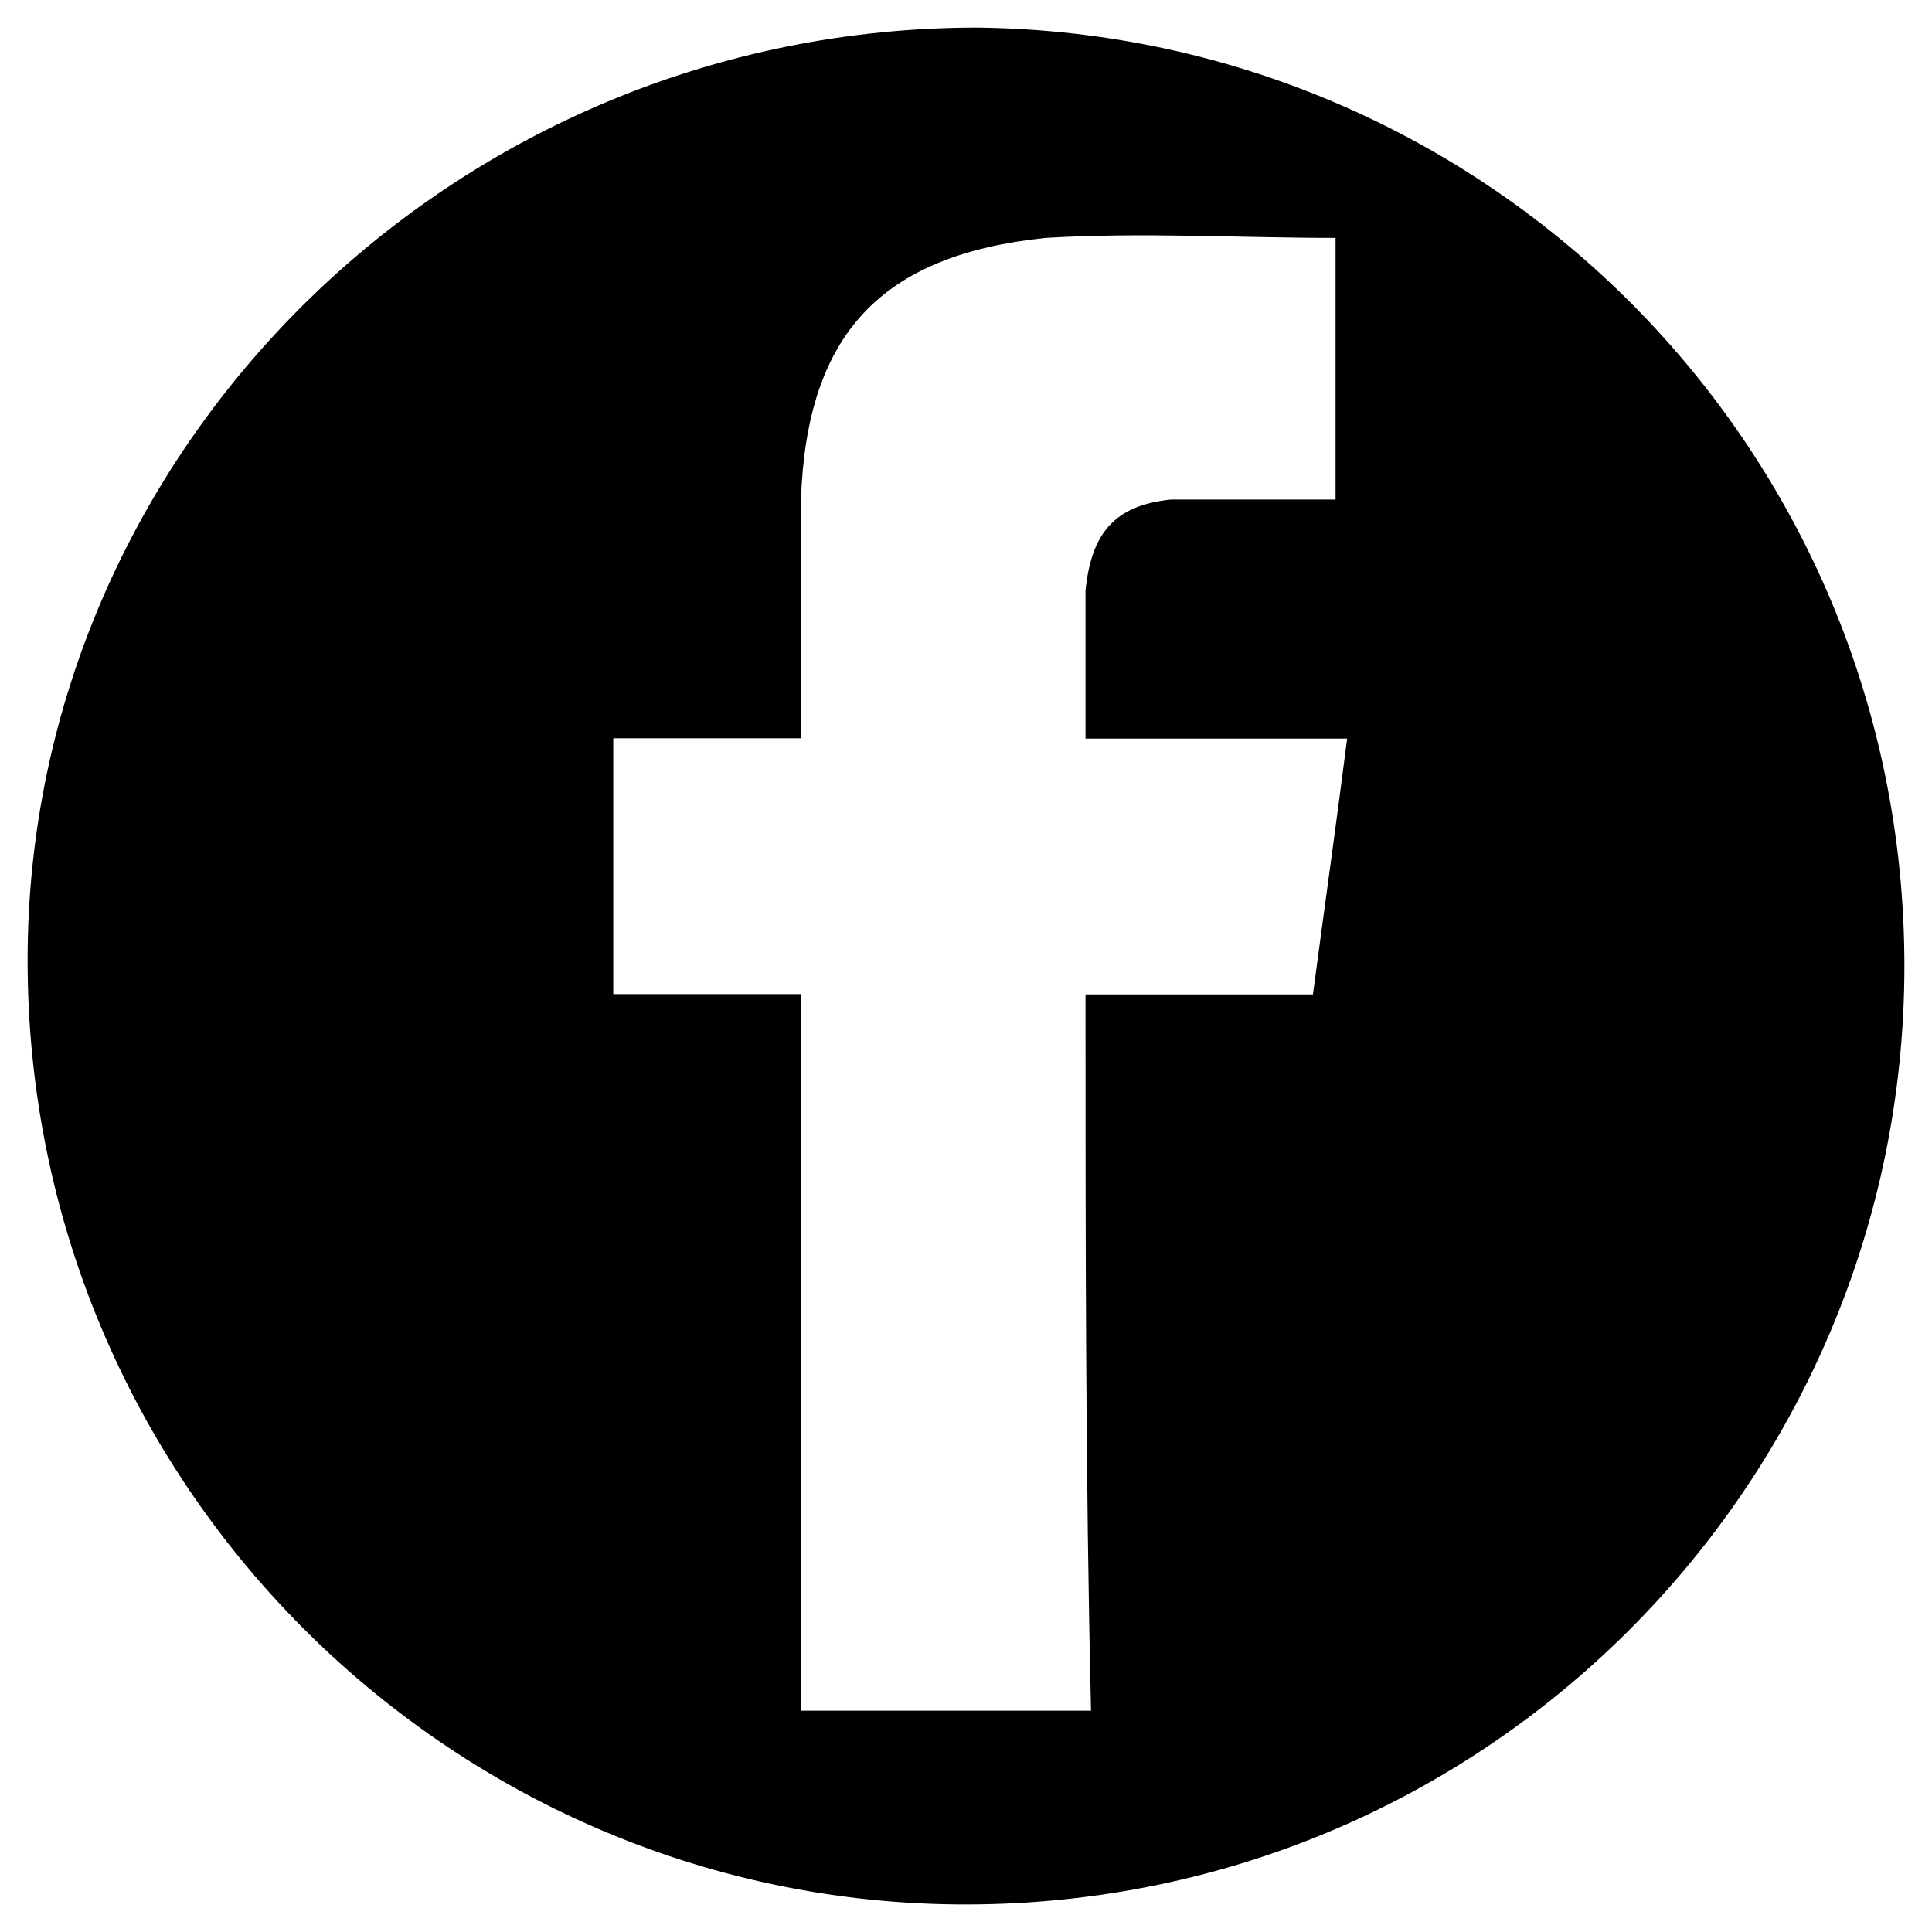 <?xml version="1.0" encoding="UTF-8"?> <svg xmlns="http://www.w3.org/2000/svg" xmlns:xlink="http://www.w3.org/1999/xlink" version="1.1" id="Calque_1" x="0px" y="0px" viewBox="0 0 70 70" style="enable-background:new 0 0 70 70;" xml:space="preserve"> <g> <path d="M69,35c0,18.75-15.25,34.21-34.41,34C16.25,68.79,1,53.75,1,34.79C1,16.25,16.45,1,35.41,1C53.96,1.21,69,16.25,69,35z M39.33,36.03c2.88,0,5.56,0,8.24,0c0.41-3.09,0.82-5.98,1.24-9.27c-3.3,0-6.18,0-9.48,0c0-2.06,0-3.71,0-5.36 c0.21-2.06,1.03-3.09,3.09-3.3c0.82,0,1.65,0,2.47,0c1.24,0,2.27,0,3.5,0c0-3.3,0-6.39,0-9.48c-3.5,0-7.01-0.21-10.51,0 c-5.98,0.62-8.65,3.5-8.86,9.48c0,2.88,0,5.77,0,8.65c-2.47,0-4.53,0-6.8,0c0,3.09,0,6.18,0,9.27c2.27,0,4.53,0,6.8,0 c0,8.86,0,17.51,0,25.96c3.5,0,7.01,0,10.51,0C39.33,53.54,39.33,44.89,39.33,36.03z"></path> </g> </svg> 